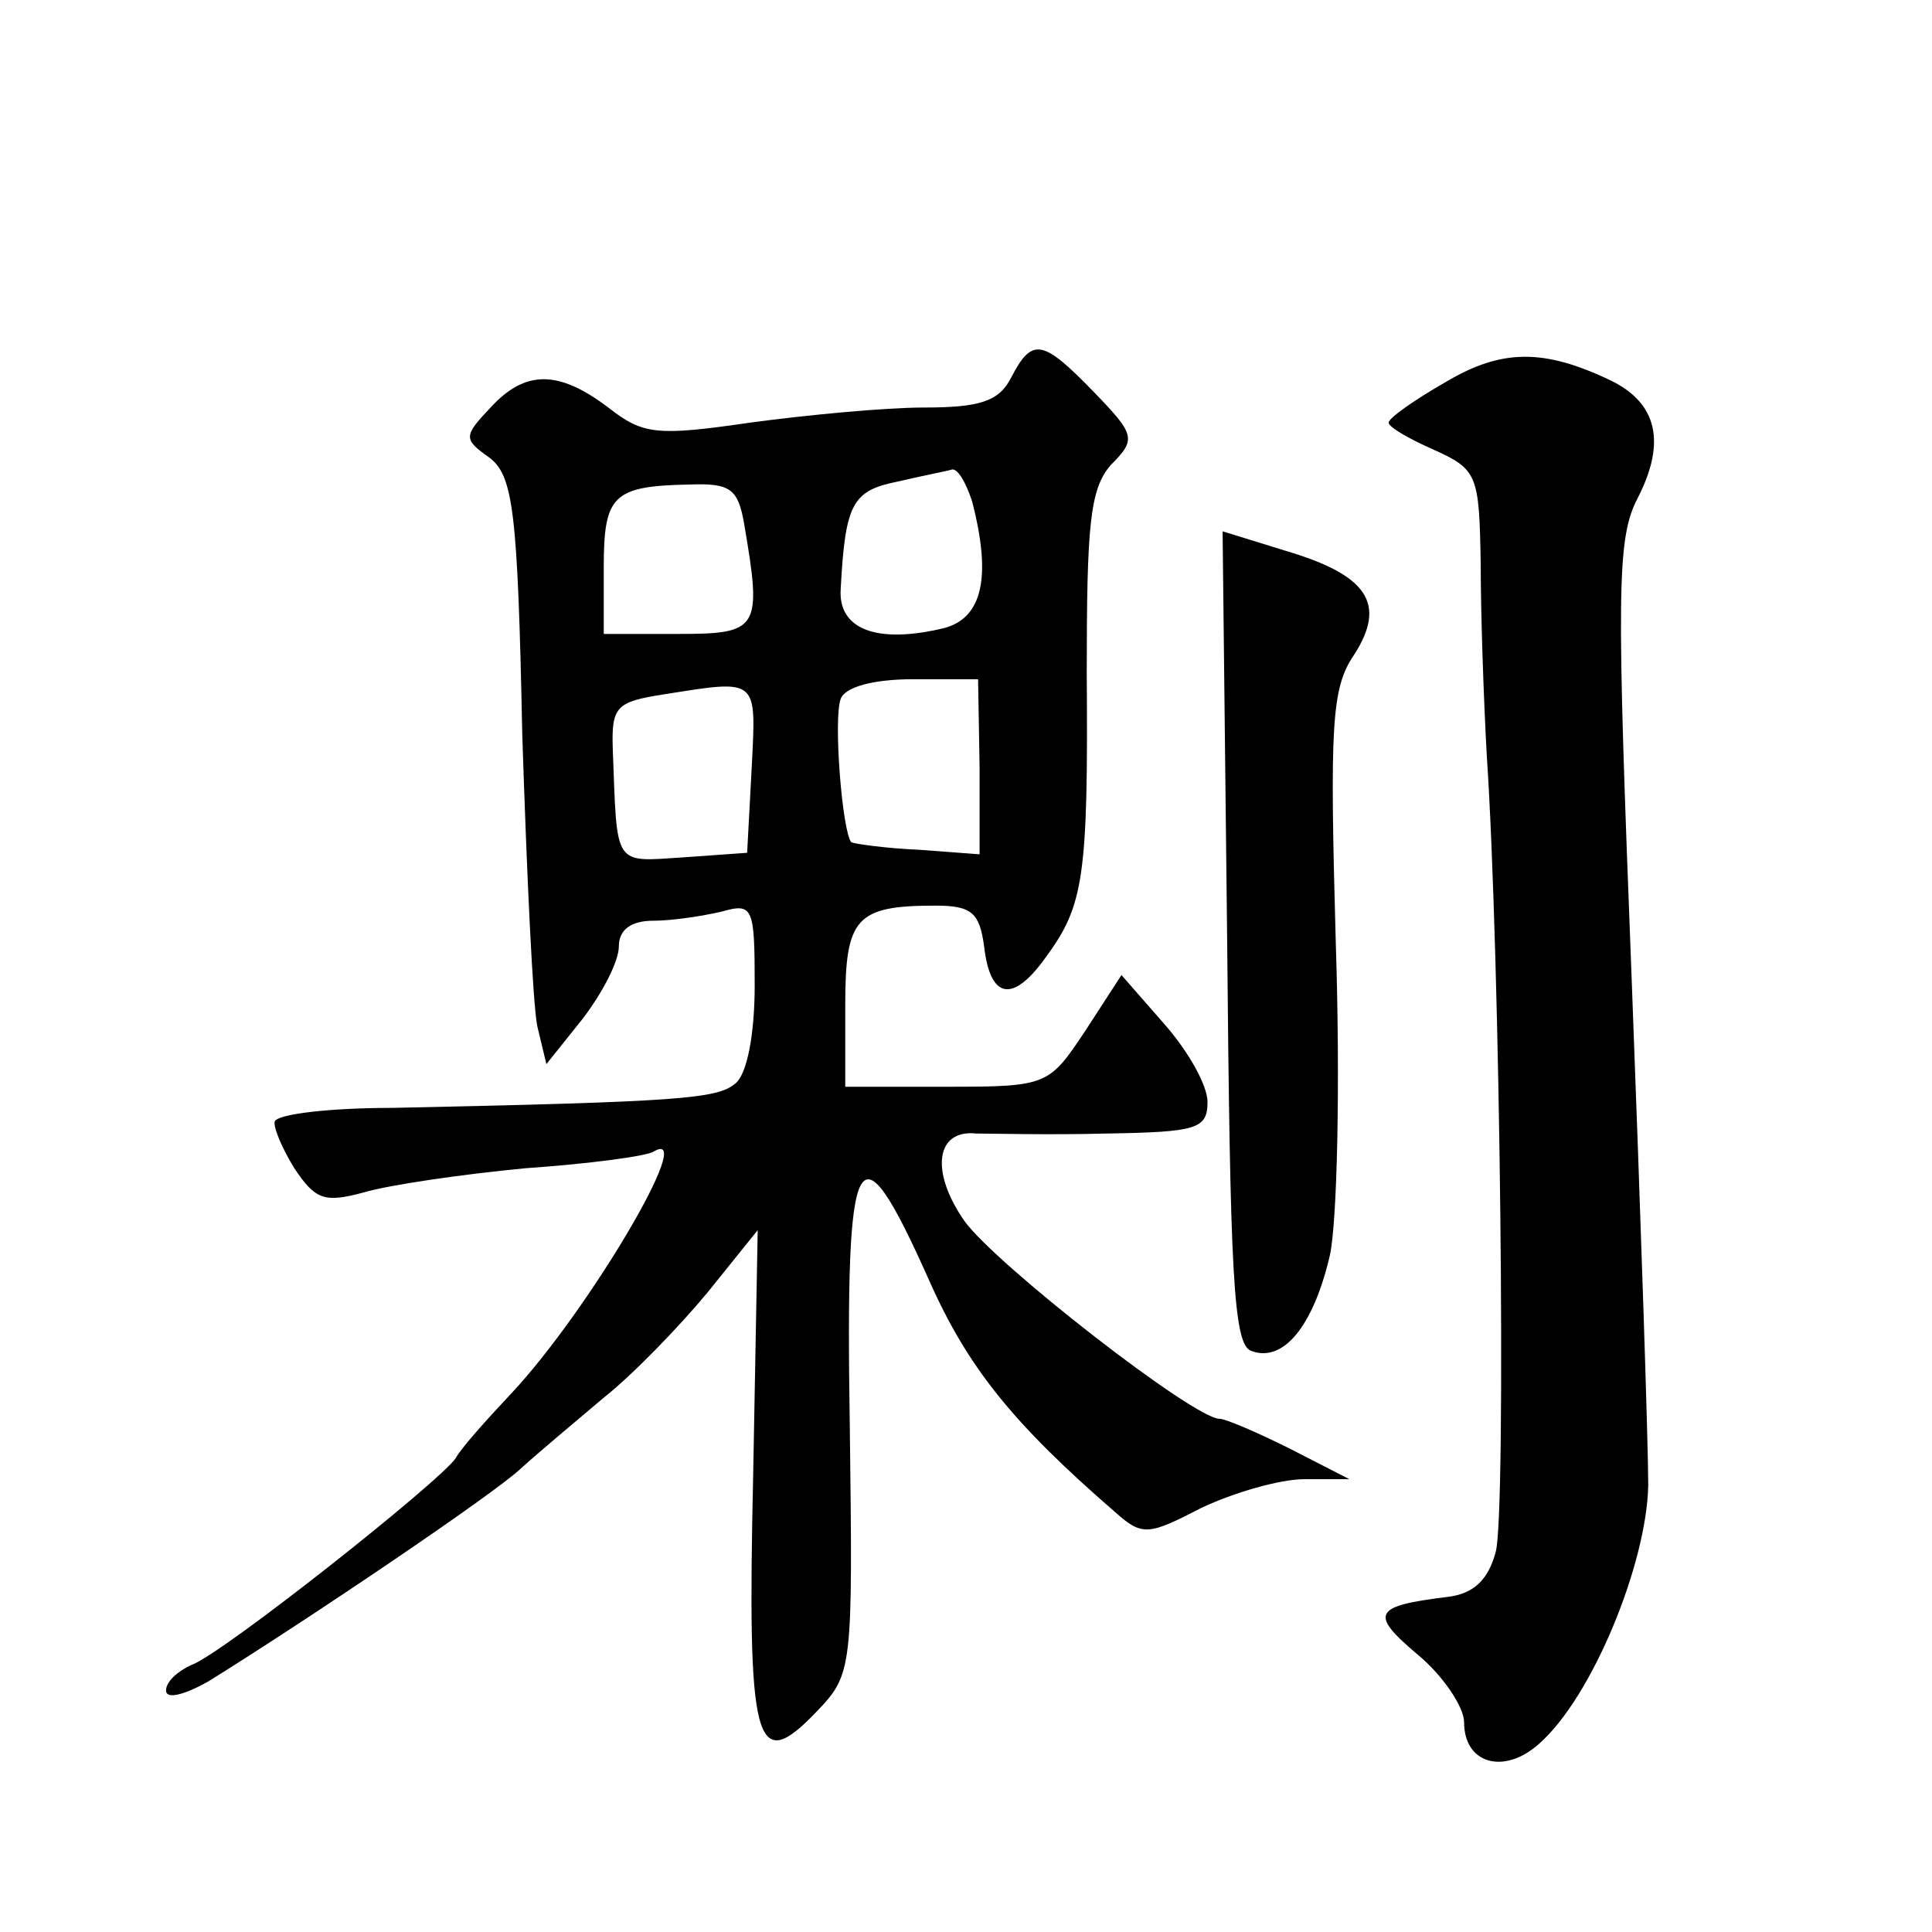 <?xml version="1.0" standalone="no"?>
<!DOCTYPE svg PUBLIC "-//W3C//DTD SVG 20010904//EN"
 "http://www.w3.org/TR/2001/REC-SVG-20010904/DTD/svg10.dtd">
<svg version="1.0" xmlns="http://www.w3.org/2000/svg"
 width="128pt" height="128pt" viewBox="0 0 128 128"
 preserveAspectRatio="xMidYMid meet">
<g transform="translate(0,128) scale(0.1,-0.1)"
fill="#0" stroke="none">
<path d="M670 1030 c-8 -16 -21 -20 -58 -20 -26 0 -78 -5 -115 -10 -62 -9 -71 -8
-94 10 -33 25 -55 25 -78 0 -18 -19 -18 -21 -1 -33 16 -12 19 -35 22 -183 3 -93
7 -180 10 -194 l6 -25 24 30 c13 17 24 38 24 48 0 11 8 17 23 17 12 0 32 3 45 6
21 6 22 3 22 -49 0 -32 -5 -59 -13 -65 -12 -10 -37 -12 -227 -16 -41 0 -76 -4 -78
-9 -1 -4 5 -18 13 -31 14 -21 20 -23 46 -16 17 5 65 12 107 16 43 3 80 8 85 11
30 18 -44 -107 -95 -161 -16 -17 -33 -36 -36 -42 -11 -16 -155 -130 -175 -137 -9
-4 -17 -11 -17 -17 0 -6 12 -3 28 6 66 41 189 124 207 141 11 10 36 31 55 47 19
15 50 47 69 70 l33 41 -3 -162 c-4 -179 1 -200 42 -157 24 25 24 28 22 190 -3 189
5 202 52 97 26 -59 56 -96 124 -155 18 -16 22 -15 57 3 21 10 52 19 68 19 l30 0
-39 20 c-22 11 -43 20 -47 20 -17 0 -148 102 -169 131 -23 33 -19 61 8 58 10 0
48 -1 86 0 60 1 67 3 67 21 0 11 -13 34 -29 52 l-28 32 -24 -37 c-24 -36 -25 -37
-91 -37 l-68 0 0 54 c0 58 7 66 60 66 24 0 29 -5 32 -27 4 -35 19 -38 41 -7 25
34 28 53 27 188 0 98 2 122 16 138 17 17 16 20 -11 48 -34 35 -41 37 -55 10z m-26
-82 c13 -50 7 -77 -18 -84 -45 -11 -71 -1 -69 26 3 57 8 65 38 71 17 4 33 7 36
8 4 0 9 -9 13 -21z m-151 -15 c12 -70 10 -73 -44 -73 l-49 0 0 44 c0 48 6 54 57
55 27 1 32 -3 36 -26z m5 -162 l-3 -56 -42 -3 c-47 -3 -44 -7 -47 71 -1 29 2 32
34 37 63 10 61 11 58 -49z m151 1 l0 -58 -40 3 c-23 1 -43 4 -45 5 -6 7 -12 82
-7 95 3 8 22 13 48 13 l43 0 1 -58z M958 1027 c-21 -12 -38 -24 -38 -27 0 -3 14
-11 30 -18 29 -13 30 -17 31 -75 0 -34 2 -91 4 -127 9 -134 13 -501 6 -528 -5 -19
-15 -28 -32 -30 -49 -6 -52 -11 -20 -38 17 -14 31 -35 31 -45 0 -28 27 -35 50 -14
35 31 71 119 72 171 0 27 -5 178 -11 336 -10 257 -10 291 4 318 19 37 13 63 -18
78 -44 21 -72 21 -109 -1z M813 659 c2 -222 4 -270 16 -274 21 -8 41 16 52 63 5
22 7 115 4 207 -4 144 -3 169 12 191 22 34 9 53 -45 69 l-42 13 3 -269z"/>
</g>
</svg>
